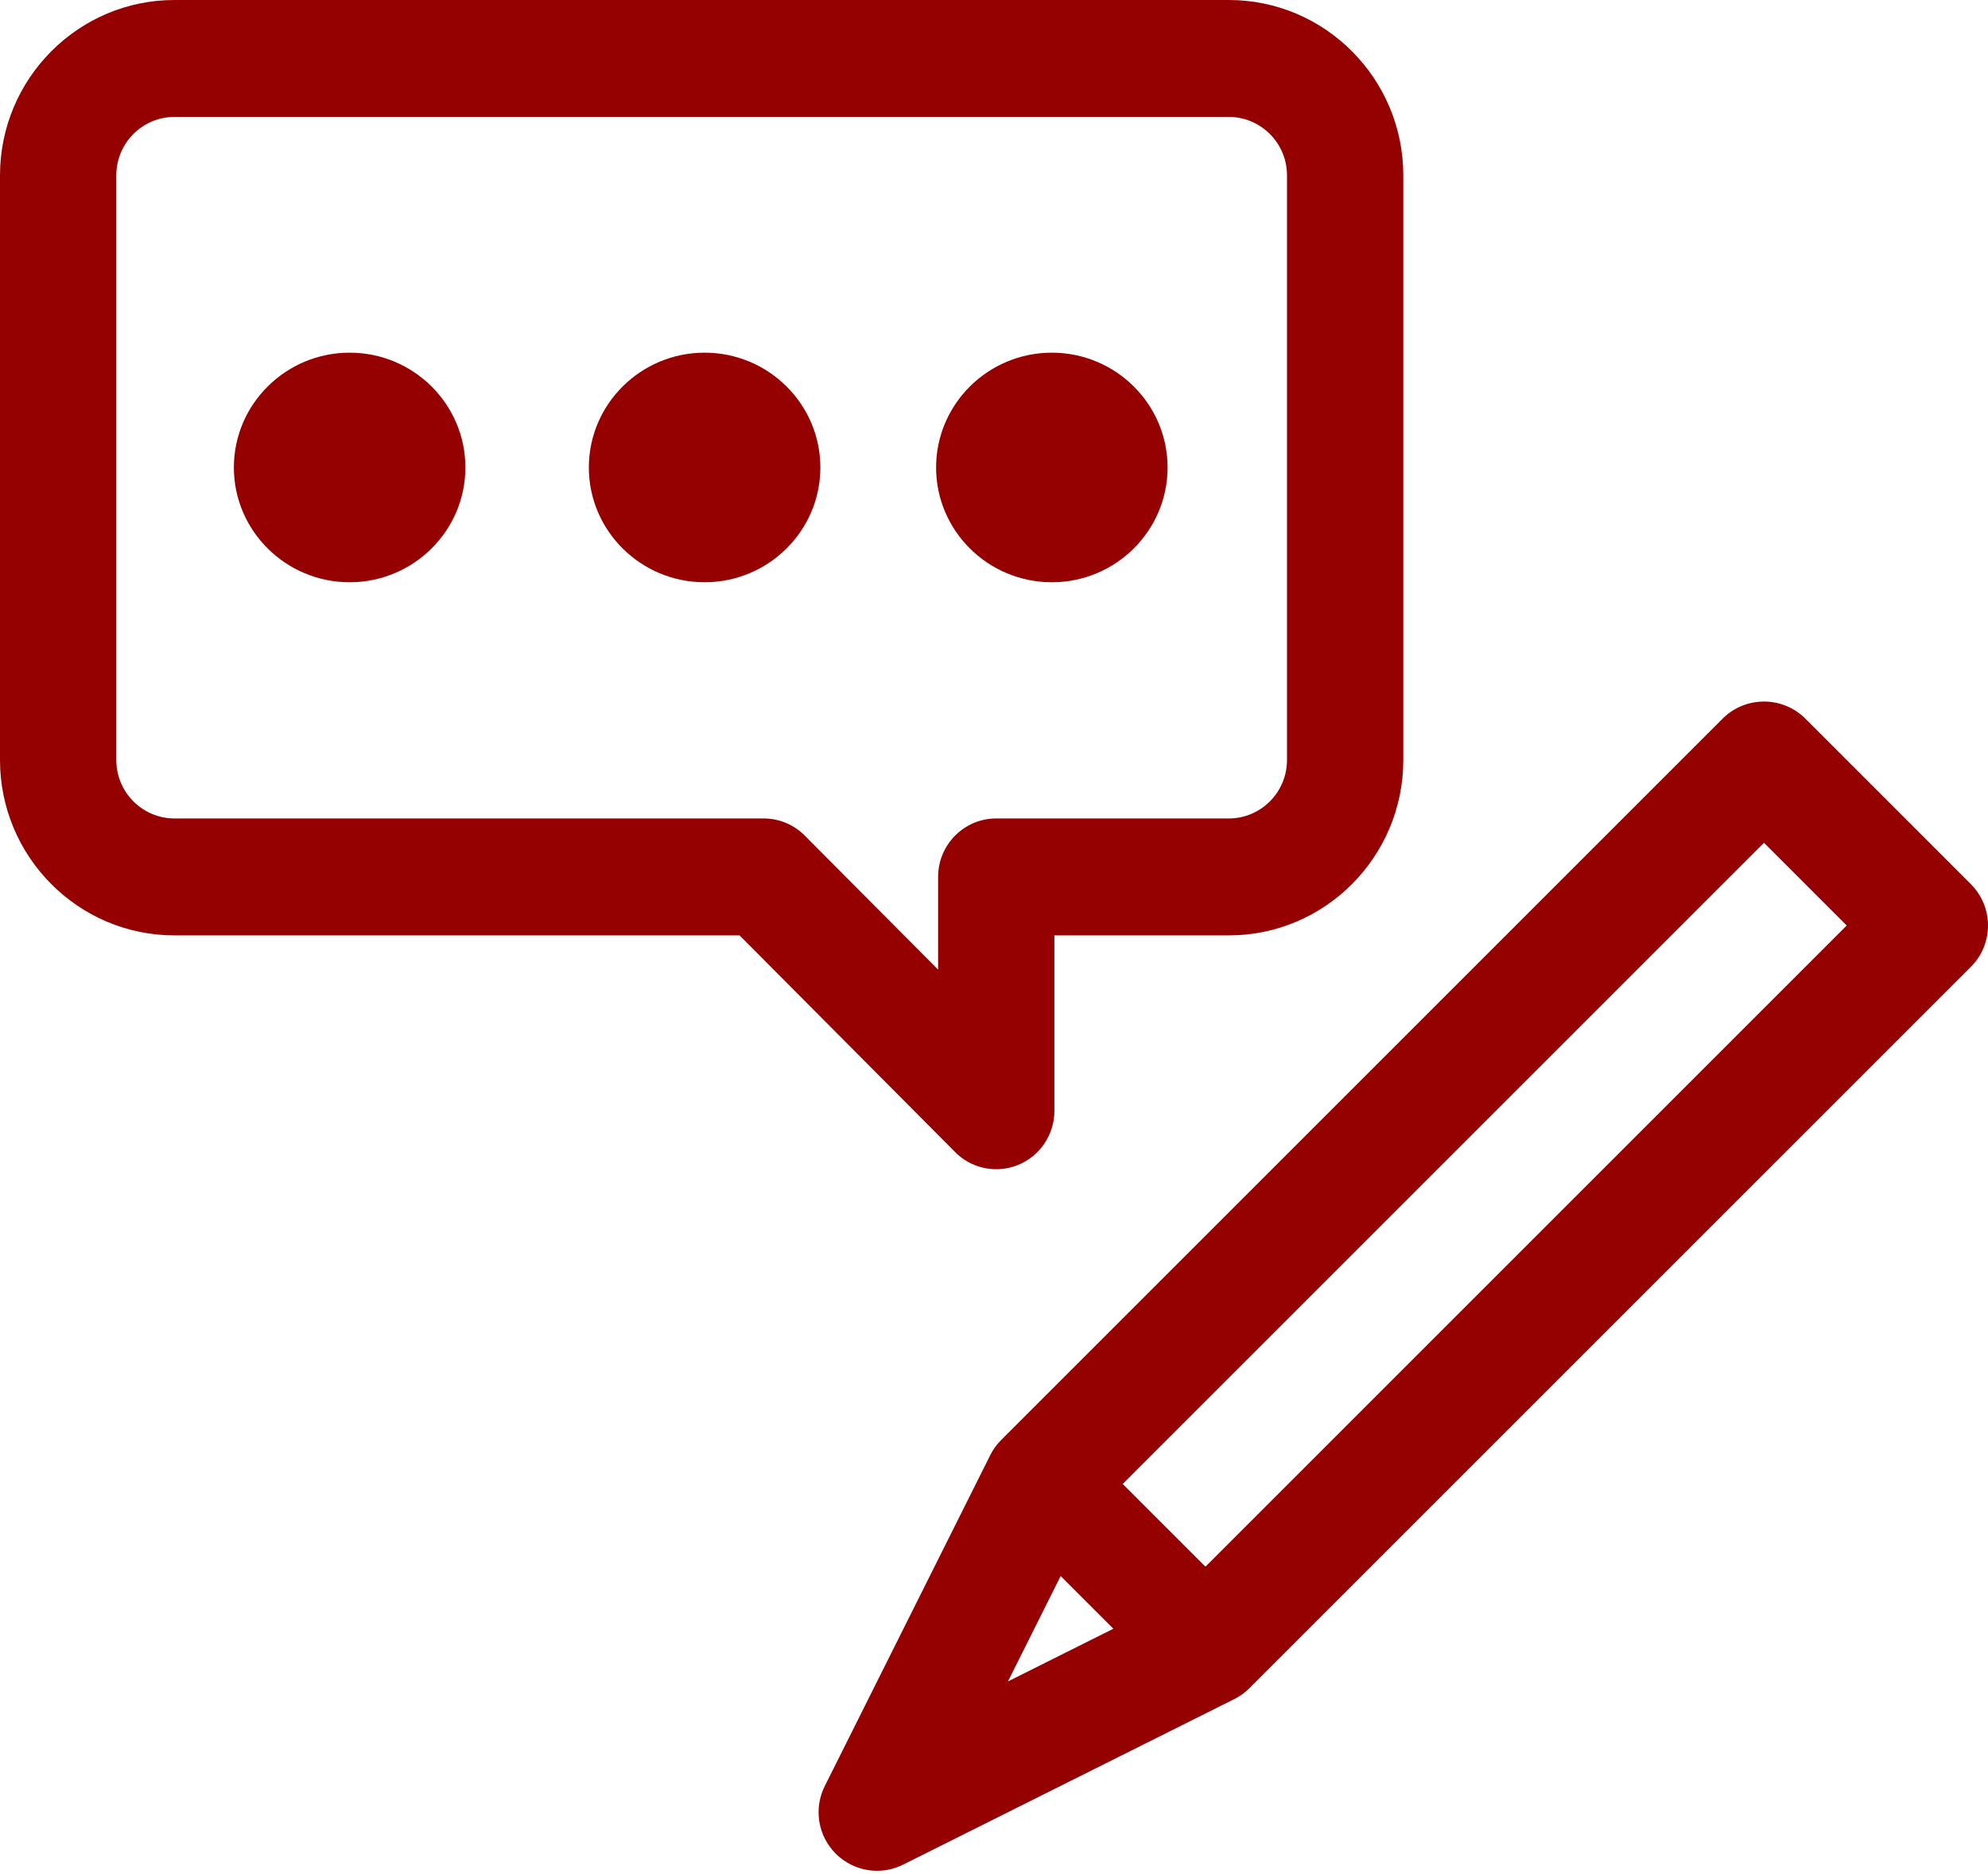<svg width="70" height="66" viewBox="0 0 70 66" fill="none" xmlns="http://www.w3.org/2000/svg">
<g clip-path="url(#clip0_0_1)">
<path d="M42.346 59.706C41.855 59.706 41.364 59.519 40.989 59.144L35.562 53.717C34.813 52.967 34.813 51.753 35.562 51.004C36.311 50.254 37.526 50.254 38.276 51.004L43.703 56.431C44.452 57.18 44.452 58.395 43.703 59.144C43.328 59.519 42.837 59.706 42.346 59.706Z" fill="#950000"/>
<path fill-rule="evenodd" clip-rule="evenodd" d="M33.632 40.573C34.023 40.967 34.547 41.176 35.08 41.176C35.344 41.176 35.61 41.125 35.863 41.02C36.628 40.701 37.127 39.95 37.127 39.118V32.941H43.269C46.656 32.941 49.412 30.17 49.412 26.765V6.176C49.412 2.771 46.656 0 43.269 0H6.142C2.756 0 0 2.771 0 6.176V26.765C0 30.17 2.756 32.941 6.142 32.941H26.041L33.632 40.573ZM4.095 6.176C4.095 5.041 5.014 4.118 6.142 4.118H43.269C44.398 4.118 45.317 5.041 45.317 6.176V26.765C45.317 27.9 44.398 28.823 43.269 28.823H35.08C33.949 28.823 33.032 29.745 33.032 30.882V34.147L28.337 29.427C27.953 29.041 27.433 28.823 26.89 28.823H6.142C5.014 28.823 4.095 27.9 4.095 26.765V6.176Z" fill="#950000"/>
<path d="M12.311 20.505C10.064 20.505 8.235 18.692 8.235 16.463C8.235 14.234 10.064 12.42 12.311 12.42C14.558 12.42 16.387 14.234 16.387 16.463C16.387 18.692 14.558 20.505 12.311 20.505Z" fill="#950000"/>
<path d="M24.81 20.505C22.563 20.505 20.734 18.692 20.734 16.463C20.734 14.234 22.563 12.42 24.81 12.42C27.058 12.42 28.886 14.234 28.886 16.463C28.886 18.692 27.058 20.505 24.81 20.505Z" fill="#950000"/>
<path d="M37.037 20.505C34.789 20.505 32.961 18.692 32.961 16.463C32.961 14.234 34.789 12.42 37.037 12.42C39.284 12.42 41.112 14.234 41.112 16.463C41.112 18.692 39.284 20.505 37.037 20.505Z" fill="#950000"/>
<path fill-rule="evenodd" clip-rule="evenodd" d="M29.427 65.279C29.823 65.674 30.349 65.882 30.884 65.882C31.197 65.882 31.512 65.811 31.805 65.664L43.46 59.837C43.658 59.738 43.839 59.607 43.995 59.451L69.396 34.051C70.201 33.246 70.201 31.942 69.396 31.137L63.569 25.309C62.764 24.505 61.459 24.505 60.655 25.309L35.254 50.71C35.097 50.867 34.967 51.047 34.868 51.245L29.041 62.9C28.644 63.694 28.8 64.651 29.427 65.279ZM35.491 59.215L38.405 53.387L62.112 29.68L65.025 32.593L41.318 56.301L35.491 59.215Z" fill="#950000"/>
</g>
<defs>
<clipPath id="clip0_0_1">
<rect width="70" height="66" fill="white"/>
</clipPath>
</defs>
</svg>
